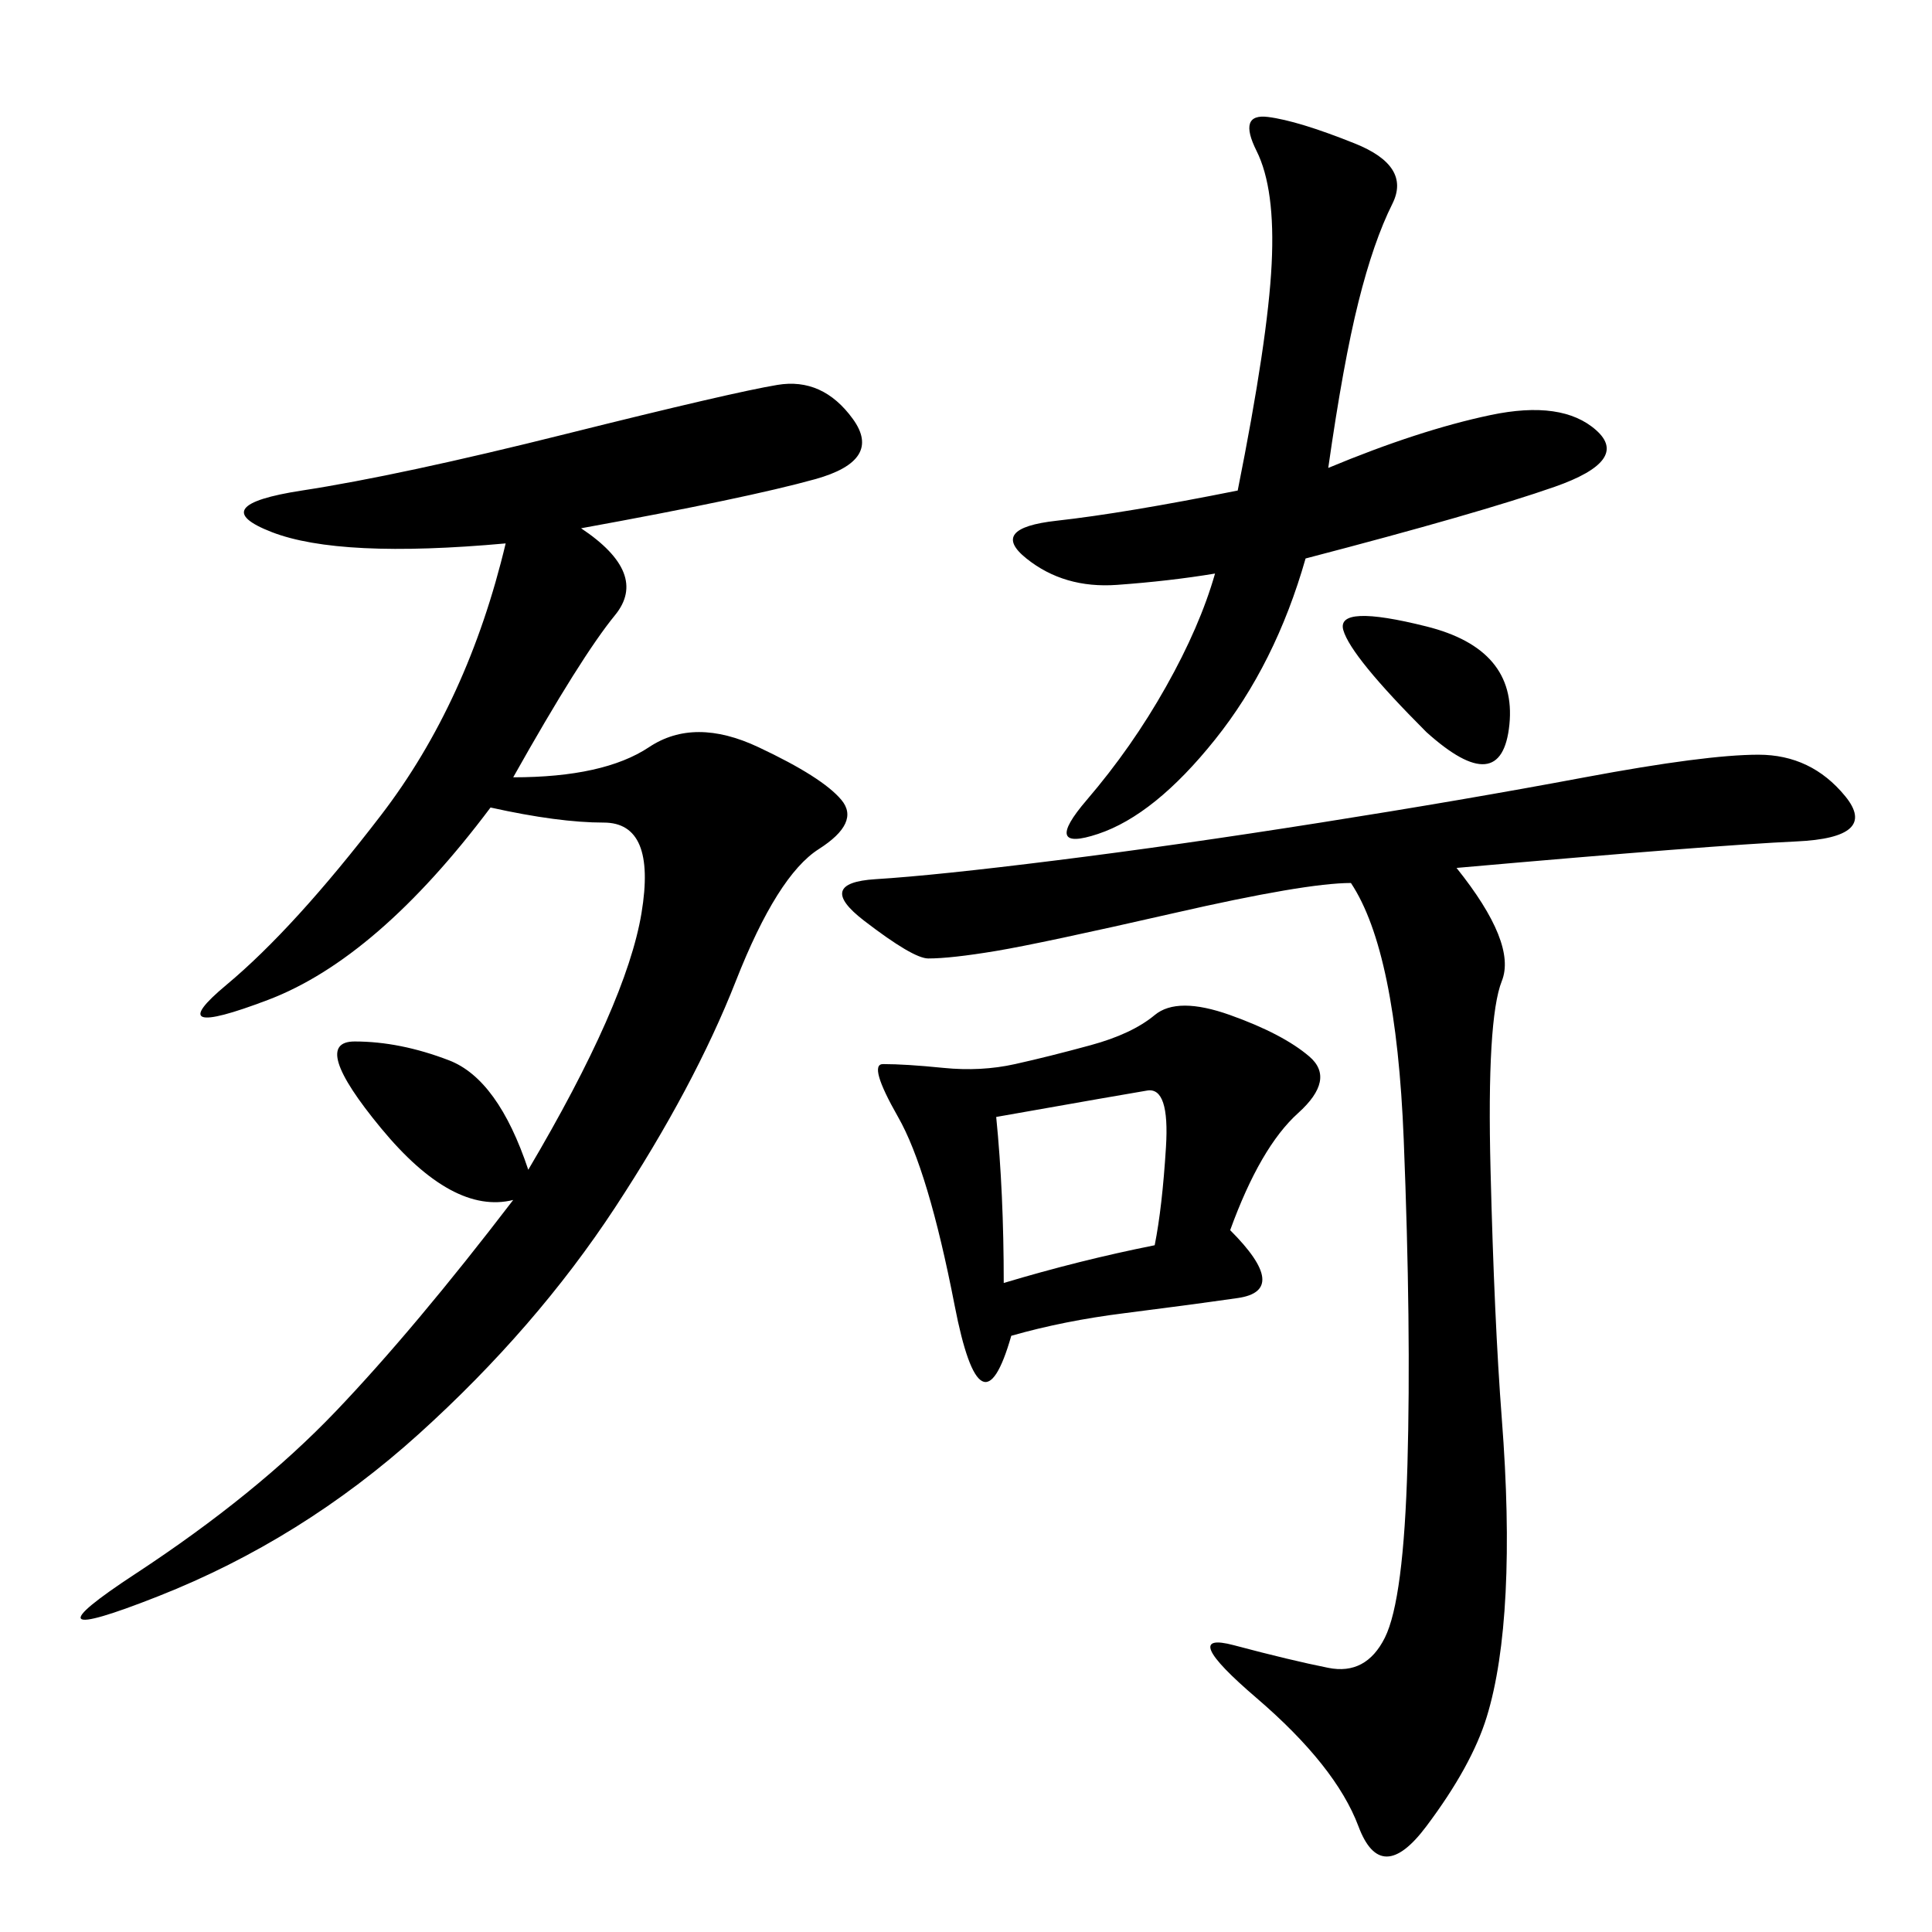 <svg xmlns="http://www.w3.org/2000/svg" xmlns:xlink="http://www.w3.org/1999/xlink" width="300" height="300"><path d="M90.23 82.03Q100.78 89.06 95.51 95.51Q90.23 101.95 79.69 120.70L79.69 120.70Q93.75 120.70 100.78 116.02Q107.81 111.33 117.77 116.02Q127.73 120.70 130.66 124.22Q133.59 127.73 127.15 131.84Q120.70 135.94 114.26 152.34Q107.81 168.75 95.51 187.50Q83.20 206.25 65.04 222.66Q46.88 239.06 24.61 247.85Q2.34 256.64 21.09 244.34Q39.84 232.03 52.15 219.14Q64.45 206.25 79.69 186.33L79.69 186.33Q70.31 188.67 59.18 175.20Q48.05 161.72 55.08 161.72L55.08 161.72Q62.11 161.72 69.73 164.65Q77.34 167.58 82.03 181.64L82.03 181.64Q97.27 155.86 99.61 141.80Q101.95 127.73 93.75 127.73L93.75 127.73Q86.72 127.73 76.17 125.39L76.17 125.39Q58.59 148.83 41.60 155.27Q24.61 161.72 35.16 152.93Q45.70 144.14 59.18 126.56Q72.66 108.98 78.52 84.38L78.52 84.38Q52.73 86.72 42.19 82.62Q31.64 78.52 46.88 76.17Q62.11 73.83 87.89 67.38Q113.67 60.94 120.70 59.77Q127.73 58.59 132.42 65.04Q137.11 71.48 126.56 74.41Q116.02 77.34 90.23 82.03L90.23 82.03ZM226.17 134.77Q235.55 146.48 233.20 152.34Q230.86 158.20 231.45 181.64Q232.03 205.08 233.20 220.31Q234.38 235.55 233.79 247.27Q233.20 258.98 230.86 266.60Q228.52 274.22 221.48 283.59Q214.45 292.97 210.94 283.59Q207.42 274.22 195.12 263.67Q182.81 253.13 191.60 255.47Q200.39 257.81 206.25 258.98Q212.11 260.16 215.04 254.30Q217.97 248.44 218.55 227.34Q219.14 206.25 217.97 176.95Q216.80 147.66 209.77 137.11L209.77 137.11Q202.73 137.11 182.23 141.80Q161.72 146.48 154.69 147.66Q147.66 148.83 144.14 148.83L144.14 148.83Q141.80 148.83 134.18 142.97Q126.56 137.11 135.94 136.52Q145.31 135.94 164.06 133.59Q182.81 131.25 205.08 127.73Q227.34 124.22 246.09 120.70Q264.84 117.19 273.05 117.19L273.05 117.19Q281.25 117.19 286.52 123.63Q291.80 130.08 278.91 130.66Q266.02 131.25 226.17 134.77L226.17 134.77ZM188.67 89.06Q181.64 90.23 173.44 90.82Q165.23 91.41 159.38 86.72Q153.52 82.03 164.06 80.86Q174.61 79.69 192.19 76.17L192.19 76.17Q196.88 52.73 197.46 41.02Q198.05 29.30 195.12 23.44Q192.19 17.58 196.88 18.16Q201.56 18.75 210.35 22.27Q219.14 25.78 216.21 31.64Q213.28 37.50 210.94 46.88Q208.59 56.25 206.25 72.66L206.25 72.66Q220.31 66.80 231.45 64.45Q242.58 62.11 247.85 66.80Q253.13 71.48 241.41 75.59Q229.69 79.69 202.73 86.72L202.73 86.72Q198.05 103.13 188.67 114.84Q179.30 126.56 170.51 129.49Q161.72 132.42 168.75 124.22Q175.78 116.02 181.05 106.64Q186.33 97.27 188.67 89.06L188.67 89.06ZM191.02 191.02Q200.39 200.39 192.19 201.56Q183.98 202.73 174.61 203.91Q165.23 205.08 157.03 207.42L157.03 207.42Q152.34 223.83 148.24 202.73Q144.14 181.64 139.45 173.44Q134.77 165.23 137.11 165.23L137.11 165.23Q140.63 165.23 146.48 165.82Q152.34 166.41 157.62 165.23Q162.89 164.06 169.34 162.30Q175.78 160.55 179.30 157.62Q182.81 154.69 191.02 157.62Q199.22 160.55 203.32 164.06Q207.42 167.58 201.56 172.85Q195.70 178.13 191.02 191.02L191.02 191.02ZM155.86 199.22Q167.58 195.70 179.30 193.36L179.30 193.36Q180.47 187.50 181.05 178.13Q181.64 168.75 178.13 169.34Q174.61 169.92 154.69 173.44L154.69 173.44Q155.86 185.16 155.86 199.22L155.86 199.22ZM221.48 113.67Q209.77 101.95 208.59 97.85Q207.42 93.75 221.48 97.27Q235.55 100.78 234.38 112.50Q233.20 124.22 221.48 113.67L221.48 113.67Z"/></svg>
